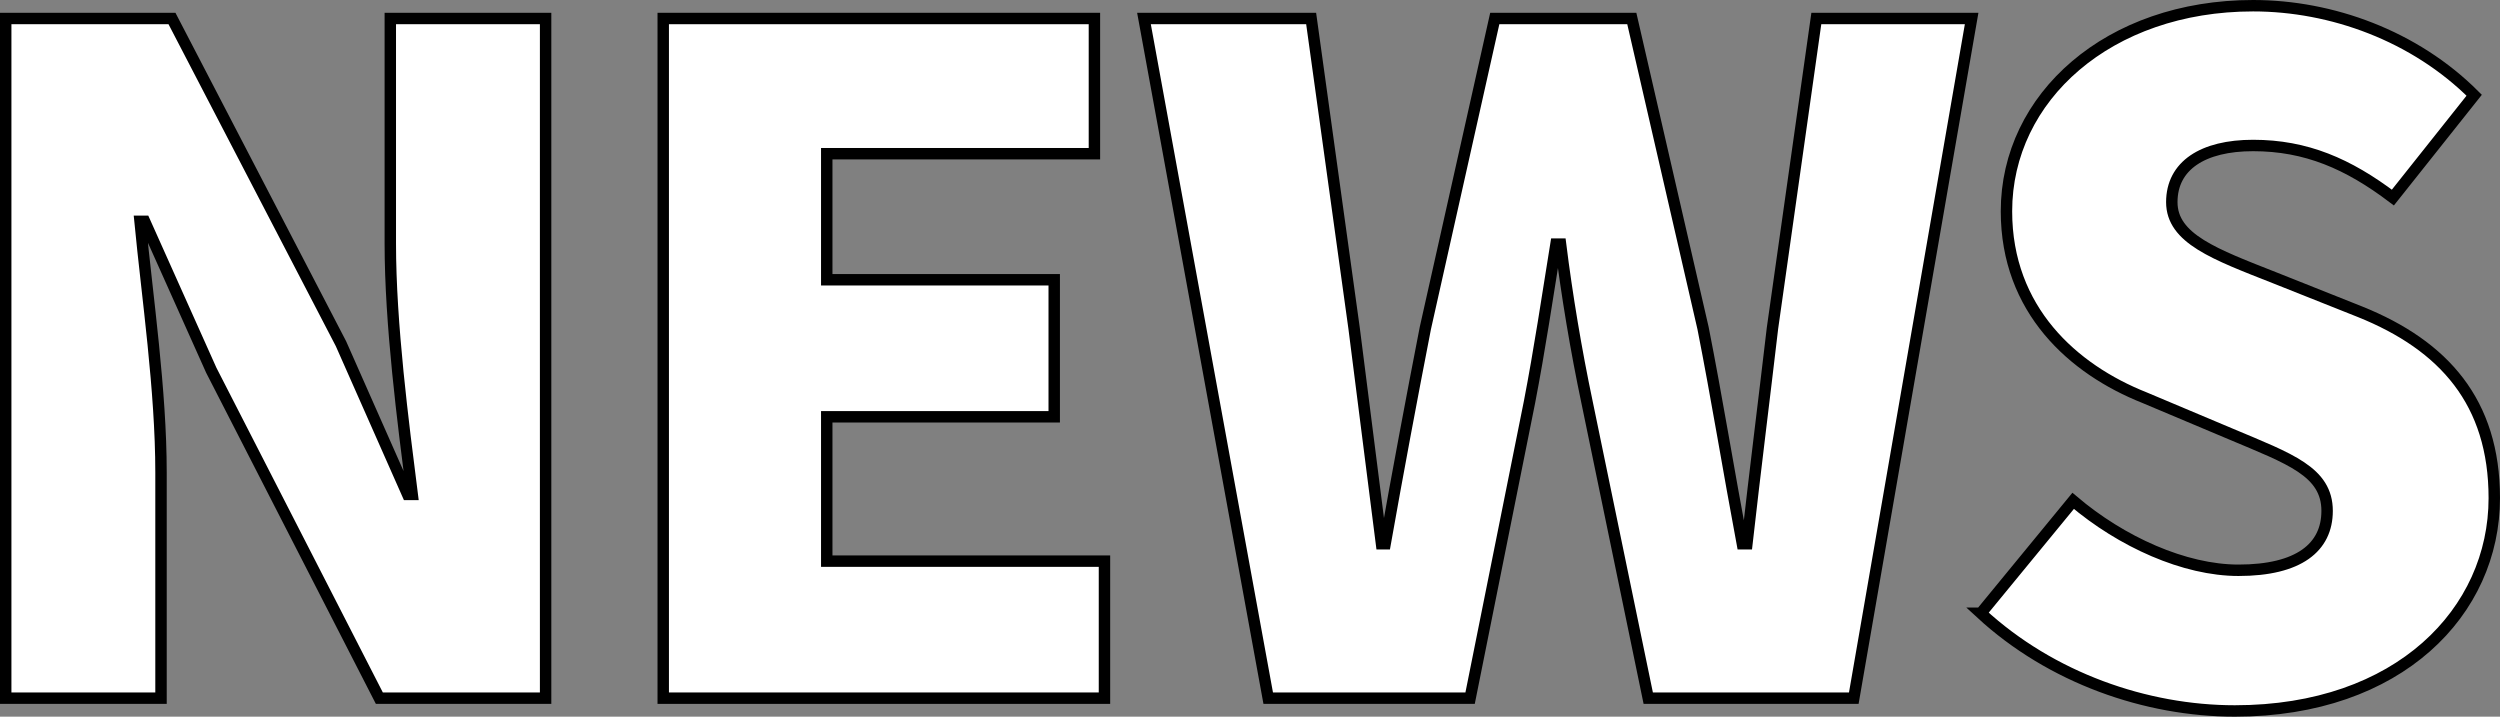<?xml version="1.0" encoding="UTF-8"?><svg id="_レイヤー_2" xmlns="http://www.w3.org/2000/svg" width="218.93" height="62.76" viewBox="0 0 218.93 62.76"><rect x="0" y="0" width="218.93" height="62.76" fill="#808080" stroke="none"/><defs><style>.cls-1{fill:#fff;stroke:#000;stroke-miterlimit:10;}</style></defs><g id="_レイヤー_1-2"><path class="cls-1" d="M.5,1.62h14.56l14.8,28.48,5.84,13.2h.4c-.8-6.32-1.92-14.88-1.92-22V1.62h13.6v59.52h-14.56l-14.72-28.72-5.84-13.04h-.4c.64,6.64,1.84,14.8,1.84,22v19.76H.5V1.62Z"/><path class="cls-1" d="M58.08,1.62h37.76v11.84h-23.44v11.04h19.92v12h-19.92v12.64h24.32v12h-38.64V1.62Z"/><path class="cls-1" d="M100.18,1.62h14.64l3.76,27.12,2.4,18.88h.32c1.12-6.32,2.32-12.72,3.52-18.88l6.08-27.12h12l6.24,27.12c1.2,6.08,2.24,12.48,3.44,18.88h.4c.72-6.4,1.52-12.72,2.24-18.88l3.84-27.12h13.6l-10.32,59.52h-18l-5.36-25.92c-.96-4.56-1.76-9.36-2.32-13.84h-.4c-.72,4.48-1.44,9.28-2.32,13.84l-5.2,25.92h-17.68L100.18,1.62Z"/><path class="cls-1" d="M173.47,53.7l8.08-9.84c4.24,3.6,9.76,6.08,14.48,6.08,5.28,0,7.76-2,7.76-5.2,0-3.44-3.28-4.56-8.4-6.72l-7.6-3.2c-6.24-2.48-12.08-7.68-12.08-16.32,0-10,8.96-18,21.6-18,6.88,0,14.16,2.64,19.36,7.84l-7.12,8.96c-3.92-2.96-7.6-4.56-12.24-4.56-4.4,0-7.12,1.76-7.12,4.96s3.76,4.56,9.04,6.64l7.44,2.96c7.36,2.96,11.76,7.92,11.76,16.32,0,9.92-8.32,18.64-22.72,18.64-7.76,0-16.08-2.88-22.24-8.56Z"/></g></svg>